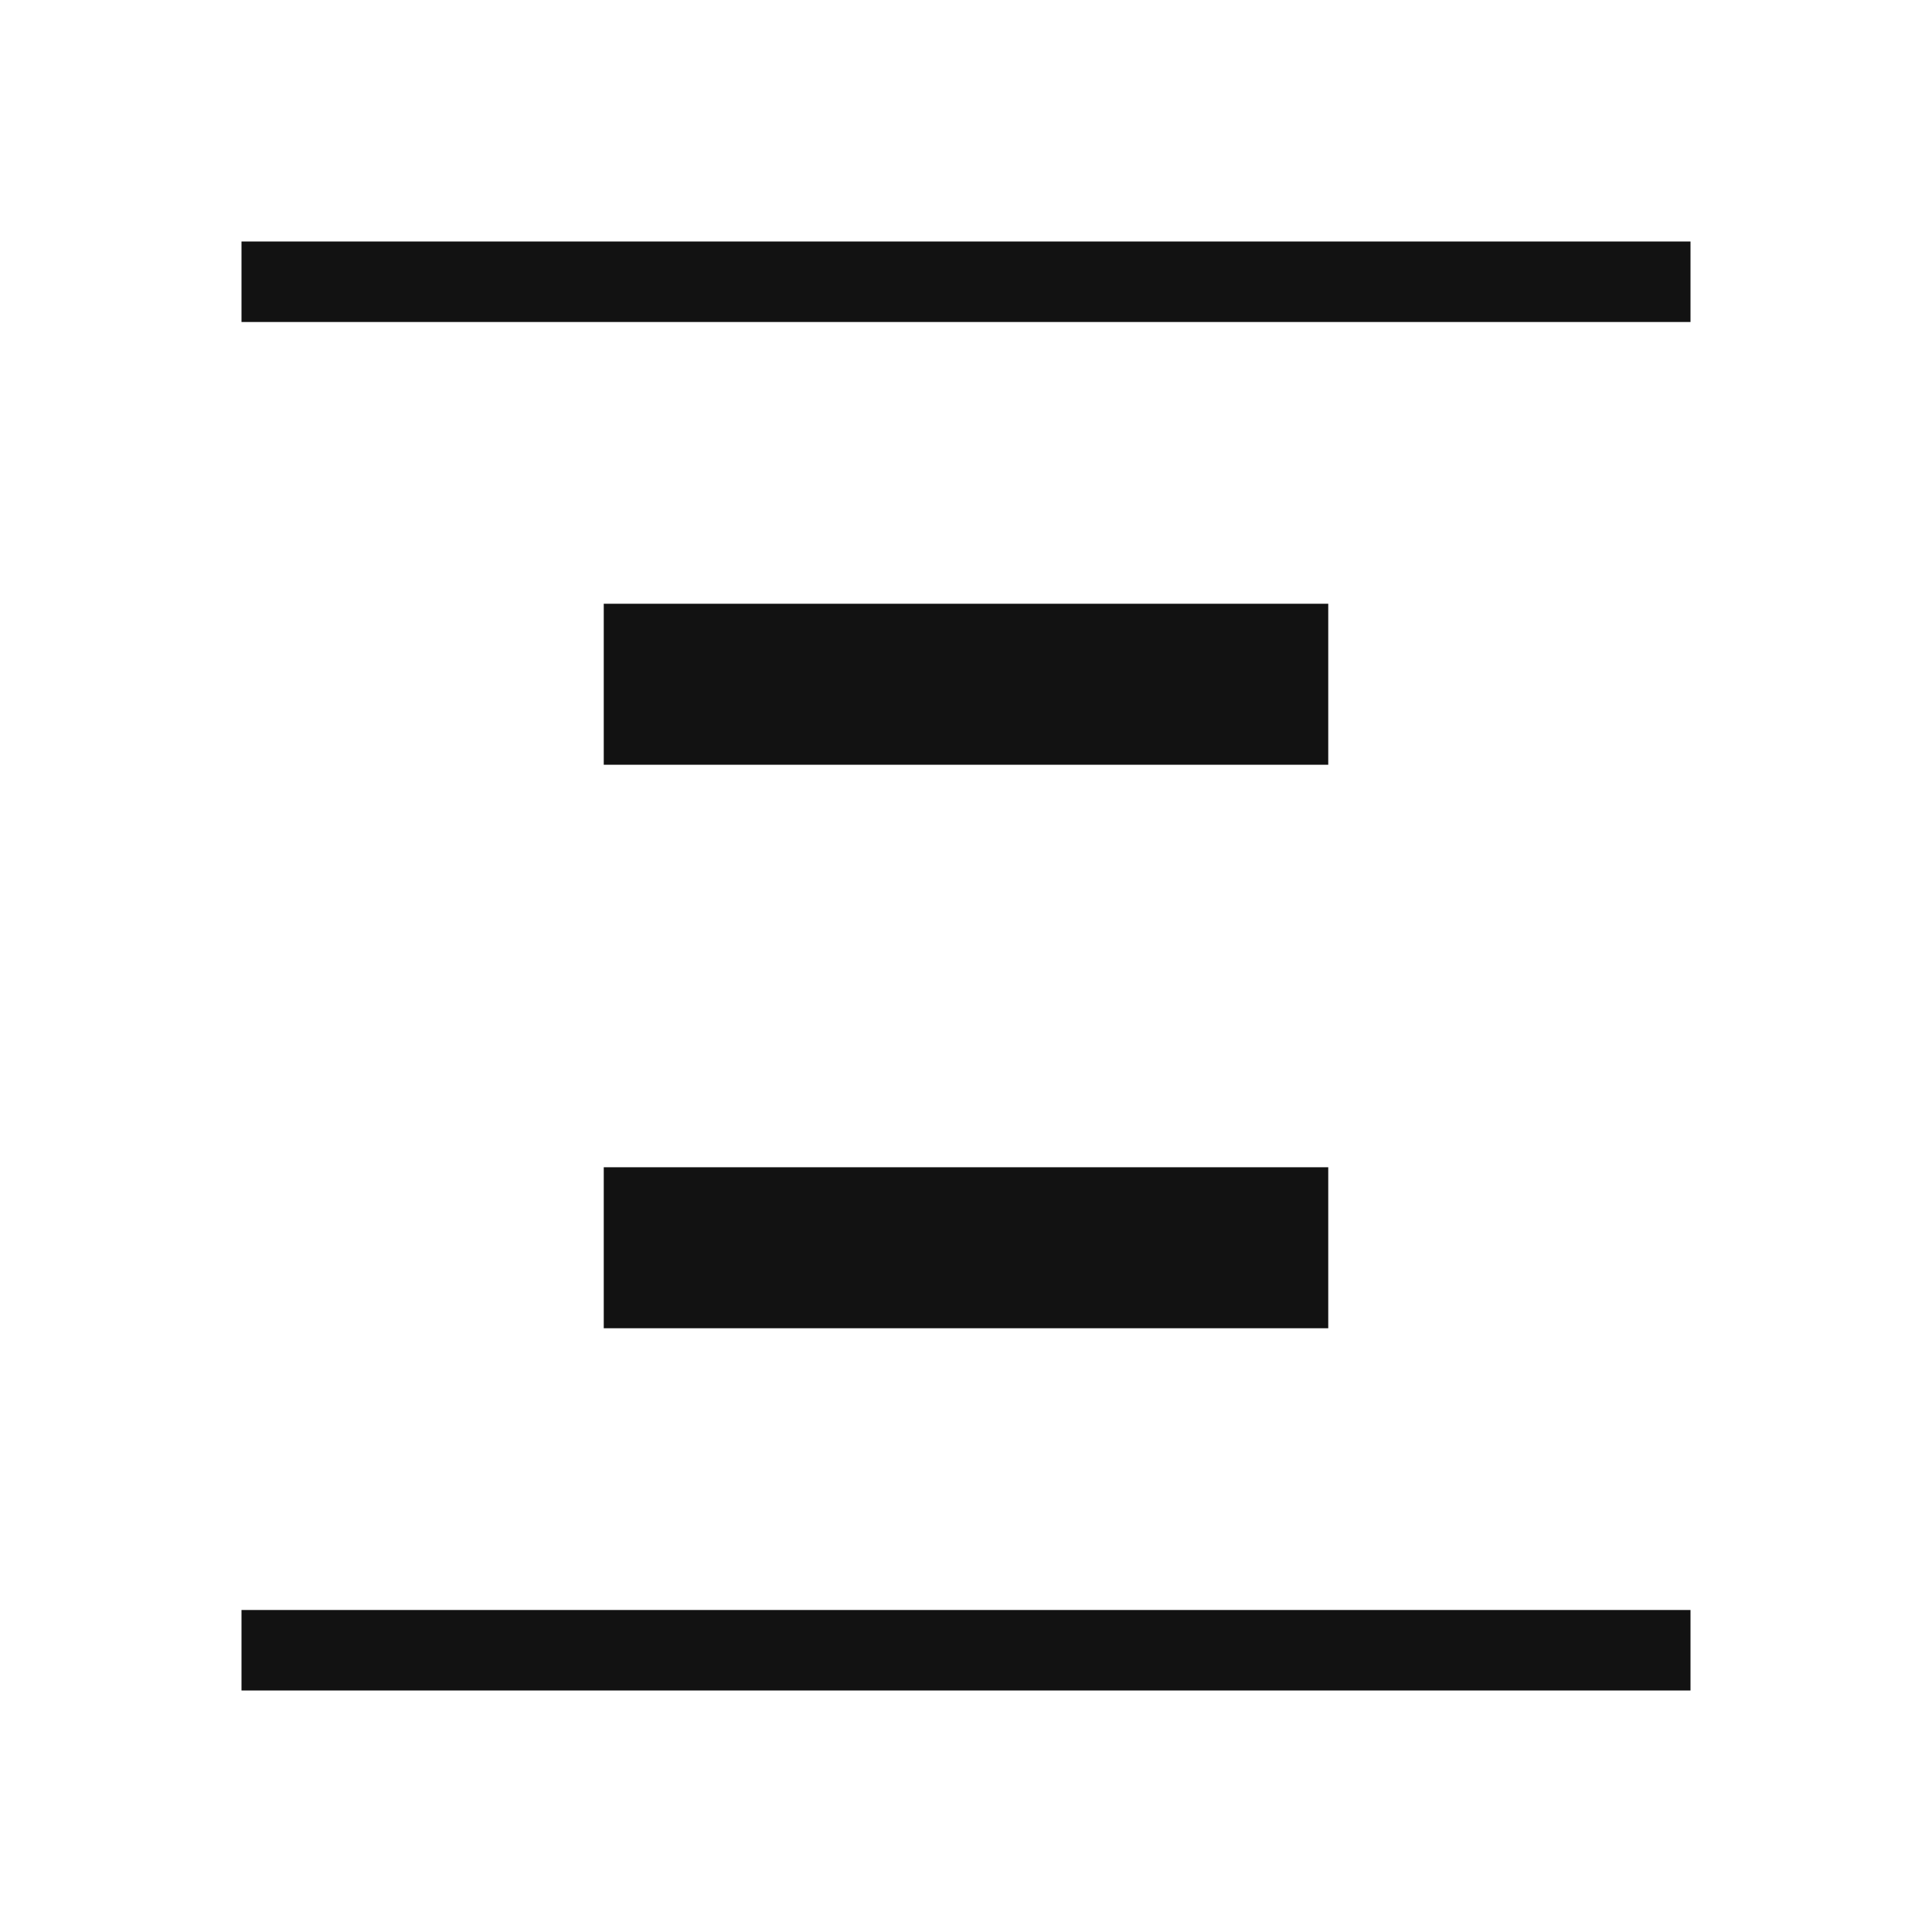 <svg width="24" height="24" viewBox="0 0 24 24" fill="none" xmlns="http://www.w3.org/2000/svg">
<path d="M3 4V3H21V4H3ZM3 21V20H21V21H3ZM7.5 9.5V7.5H16.5V9.5H7.5ZM7.5 16.5V14.5H16.5V16.5H7.5Z" fill="#121212"></path>
</svg>
